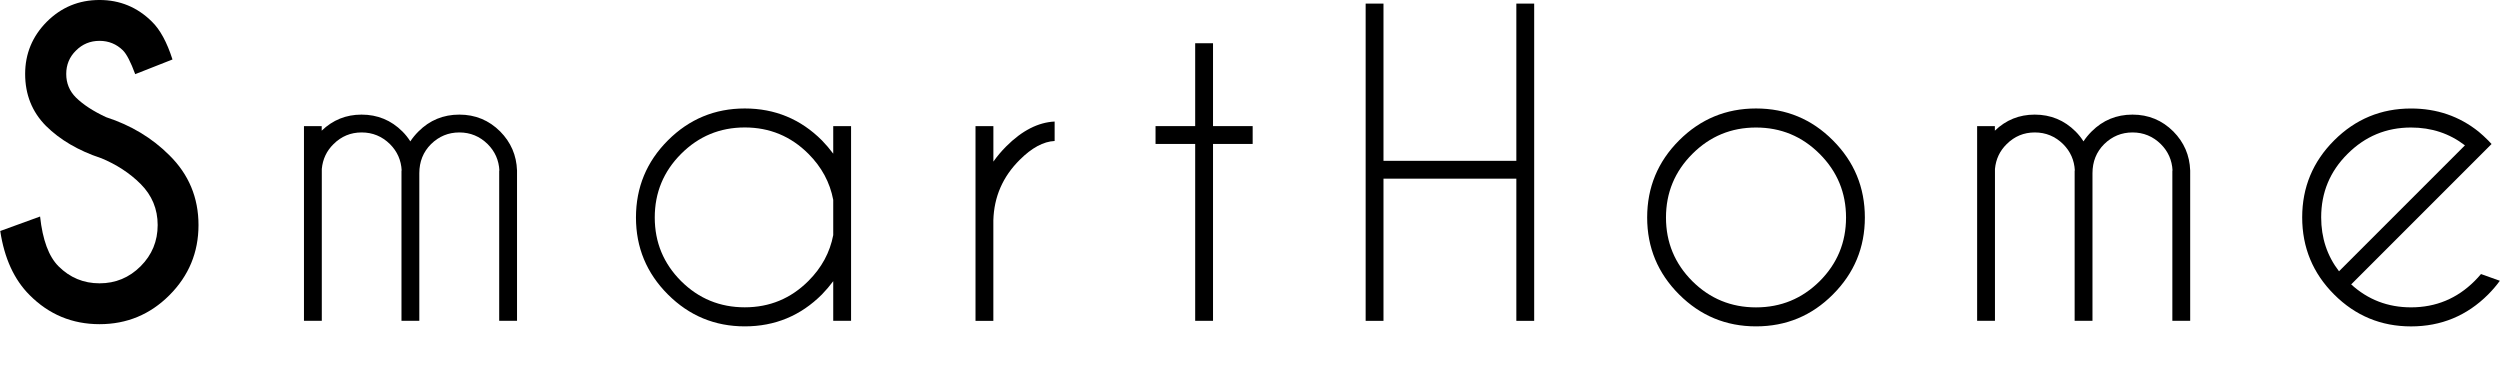 <?xml version="1.0" encoding="UTF-8" standalone="no"?>
<!-- Created with Inkscape (http://www.inkscape.org/) -->

<svg
   xmlns:dc="http://purl.org/dc/elements/1.1/"
   xmlns:cc="http://creativecommons.org/ns#"
   xmlns:rdf="http://www.w3.org/1999/02/22-rdf-syntax-ns#"
   xmlns:svg="http://www.w3.org/2000/svg"
   xmlns="http://www.w3.org/2000/svg"
   xmlns:sodipodi="http://sodipodi.sourceforge.net/DTD/sodipodi-0.dtd"
   xmlns:inkscape="http://www.inkscape.org/namespaces/inkscape"
   width="21.479mm"
   height="3.307mm"
   viewBox="0 0 76.106 11.719"
   id="svg5026"
   version="1.1"
   inkscape:version="0.91 r13725"
   sodipodi:docname="AB-C_SmartHome.svg">
  <defs
     id="defs5028" />
  <sodipodi:namedview
     id="base"
     pagecolor="#ffffff"
     bordercolor="#666666"
     borderopacity="1.0"
     inkscape:pageopacity="0.0"
     inkscape:pageshadow="2"
     inkscape:zoom="6.1300268"
     inkscape:cx="34.653149"
     inkscape:cy="-23.430371"
     inkscape:document-units="px"
     inkscape:current-layer="layer1"
     showgrid="false"
     fit-margin-top="0"
     fit-margin-left="0"
     fit-margin-right="0"
     fit-margin-bottom="0.503"
     inkscape:window-width="1278"
     inkscape:window-height="1368"
     inkscape:window-x="3833"
     inkscape:window-y="0"
     inkscape:window-maximized="0" />
  <g
     inkscape:label="Ebene 1"
     inkscape:groupmode="layer"
     id="layer1"
     transform="translate(-104.346,-426.437)">
    <g
       id="g4142"
       transform="translate(0,4.7027358e-4)">
      <path
         id="path6167"
         style="font-style:normal;font-variant:normal;font-weight:bold;font-stretch:normal;font-size:12.5px;line-height:125%;font-family:'Caviar Dreams';-inkscape-font-specification:'Caviar Dreams Bold';text-align:start;letter-spacing:2px;word-spacing:0px;text-anchor:start;display:inline;fill:#000000;fill-opacity:1;stroke:none;stroke-width:1px;stroke-linecap:butt;stroke-linejoin:miter;stroke-opacity:1"
         d="m 107.407,431.248 q -1.026,-0.344 -1.666,-0.978 -0.634,-0.64 -0.634,-1.582 0,-0.924 0.658,-1.588 0.664,-0.664 1.606,-0.664 0.93,0 1.594,0.658 0.374,0.362 0.628,1.153 l -1.135,0.447 q -0.205,-0.555 -0.374,-0.724 -0.296,-0.29 -0.712,-0.29 -0.423,0 -0.718,0.296 -0.296,0.29 -0.296,0.712 0,0.423 0.296,0.718 0.332,0.326 0.918,0.598 1.135,0.368 1.926,1.159 0.887,0.875 0.887,2.125 0,1.25 -0.887,2.137 -0.881,0.881 -2.125,0.881 -1.25,0 -2.131,-0.887 -0.706,-0.706 -0.893,-1.95 l 1.213,-0.441 q 0.115,1.069 0.561,1.515 0.519,0.519 1.25,0.519 0.73,0 1.25,-0.519 0.519,-0.519 0.519,-1.256 0,-0.73 -0.519,-1.25 -0.495,-0.495 -1.213,-0.791 z"
         inkscape:connector-curvature="0" />
      <path
         id="path6169"
         style="font-style:normal;font-variant:normal;font-weight:normal;font-stretch:normal;font-size:12.5px;line-height:100%;font-family:'Caviar Dreams';-inkscape-font-specification:'Caviar Dreams';text-align:start;letter-spacing:2px;word-spacing:0px;text-anchor:start;display:inline;fill:#000000;fill-opacity:1;stroke:none;stroke-width:1px;stroke-linecap:butt;stroke-linejoin:miter;stroke-opacity:1"
         d="m 113.593,430.276 0.543,0 0,0.139 q 0.507,-0.489 1.213,-0.489 0.73,0 1.244,0.513 0.139,0.139 0.241,0.302 0.103,-0.157 0.248,-0.302 0.513,-0.513 1.244,-0.513 0.73,0 1.244,0.513 0.489,0.495 0.513,1.189 l 0,4.576 -0.543,0 0,-4.576 0.006,0 q -0.024,-0.471 -0.356,-0.803 -0.362,-0.356 -0.863,-0.356 -0.501,0 -0.863,0.356 -0.356,0.356 -0.356,0.887 l 0,4.492 -0.543,0 0,-4.576 0.006,0 q -0.024,-0.471 -0.356,-0.803 -0.362,-0.356 -0.863,-0.356 -0.501,0 -0.857,0.356 -0.314,0.308 -0.356,0.755 l 0,4.624 -0.543,0 0,-5.928 z"
         inkscape:connector-curvature="0" />
      <path
         id="path6171"
         style="font-style:normal;font-variant:normal;font-weight:normal;font-stretch:normal;font-size:12.5px;line-height:100%;font-family:'Caviar Dreams';-inkscape-font-specification:'Caviar Dreams';text-align:start;letter-spacing:2px;word-spacing:0px;text-anchor:start;display:inline;fill:#000000;fill-opacity:1;stroke:none;stroke-width:1px;stroke-linecap:butt;stroke-linejoin:miter;stroke-opacity:1"
         d="m 130.253,436.204 -0.543,0 0,-1.207 q -0.157,0.211 -0.344,0.404 -0.972,0.972 -2.348,0.972 -1.37,0 -2.342,-0.972 -0.972,-0.972 -0.972,-2.342 0,-1.376 0.972,-2.348 0.972,-0.972 2.342,-0.972 1.376,0 2.348,0.972 0.187,0.193 0.344,0.404 l 0,-0.839 0.543,0 0,5.928 z m -0.543,-2.608 0,-1.075 q -0.151,-0.797 -0.755,-1.401 -0.803,-0.803 -1.938,-0.803 -1.135,0 -1.938,0.803 -0.803,0.803 -0.803,1.938 0,1.135 0.803,1.938 0.803,0.797 1.938,0.797 1.135,0 1.938,-0.803 0.604,-0.604 0.755,-1.395 z"
         inkscape:connector-curvature="0" />
      <path
         id="path6173"
         style="font-style:normal;font-variant:normal;font-weight:normal;font-stretch:normal;font-size:12.5px;line-height:100%;font-family:'Caviar Dreams';-inkscape-font-specification:'Caviar Dreams';text-align:start;letter-spacing:2px;word-spacing:0px;text-anchor:start;display:inline;fill:#000000;fill-opacity:1;stroke:none;stroke-width:1px;stroke-linecap:butt;stroke-linejoin:miter;stroke-opacity:1"
         d="m 134.043,430.276 0.543,0 0,1.081 q 0.169,-0.241 0.392,-0.465 0.718,-0.718 1.473,-0.755 l 0,0.592 q -0.513,0.024 -1.063,0.574 -0.773,0.767 -0.803,1.841 l 0,3.061 -0.543,0 0,-5.928 z"
         inkscape:connector-curvature="0" />
      <path
         id="path6175"
         style="font-style:normal;font-variant:normal;font-weight:normal;font-stretch:normal;font-size:12.5px;line-height:100%;font-family:'Caviar Dreams';-inkscape-font-specification:'Caviar Dreams';text-align:start;letter-spacing:2px;word-spacing:0px;text-anchor:start;display:inline;fill:#000000;fill-opacity:1;stroke:none;stroke-width:1px;stroke-linecap:butt;stroke-linejoin:miter;stroke-opacity:1"
         d="m 140.73,430.276 0,-2.523 0.543,0 0,2.523 1.207,0 0,0.543 -1.207,0 0,5.385 -0.543,0 0,-5.385 -1.207,0 0,-0.543 1.207,0 z"
         inkscape:connector-curvature="0" />
      <path
         id="path6177"
         style="font-style:normal;font-variant:normal;font-weight:normal;font-stretch:normal;font-size:12.5px;line-height:100%;font-family:'Caviar Dreams';-inkscape-font-specification:'Caviar Dreams';text-align:start;letter-spacing:2px;word-spacing:0px;text-anchor:start;display:inline;fill:#000000;fill-opacity:1;stroke:none;stroke-width:1px;stroke-linecap:butt;stroke-linejoin:miter;stroke-opacity:1"
         d="m 146.463,431.876 0,4.329 -0.543,0 0,-9.659 0.543,0 0,4.787 4.045,0 0,-4.787 0.543,0 0,9.659 -0.543,0 0,-4.329 -4.045,0 z"
         inkscape:connector-curvature="0" />
      <path
         id="path6179"
         style="font-style:normal;font-variant:normal;font-weight:normal;font-stretch:normal;font-size:12.5px;line-height:100%;font-family:'Caviar Dreams';-inkscape-font-specification:'Caviar Dreams';text-align:start;letter-spacing:2px;word-spacing:0px;text-anchor:start;display:inline;fill:#000000;fill-opacity:1;stroke:none;stroke-width:1px;stroke-linecap:butt;stroke-linejoin:miter;stroke-opacity:1"
         d="m 157.805,429.739 q 1.376,0 2.342,0.972 0.972,0.972 0.972,2.348 0,1.37 -0.972,2.342 -0.966,0.972 -2.342,0.972 -1.37,0 -2.342,-0.972 -0.972,-0.972 -0.972,-2.342 0,-1.376 0.972,-2.348 0.972,-0.972 2.342,-0.972 z m 0,0.58 q -1.135,0 -1.938,0.803 -0.803,0.803 -0.803,1.938 0,1.135 0.803,1.938 0.803,0.797 1.938,0.797 1.135,0 1.938,-0.797 0.803,-0.803 0.803,-1.938 0,-1.135 -0.803,-1.938 -0.803,-0.803 -1.938,-0.803 z"
         inkscape:connector-curvature="0" />
      <path
         id="path6181"
         style="font-style:normal;font-variant:normal;font-weight:normal;font-stretch:normal;font-size:12.5px;line-height:100%;font-family:'Caviar Dreams';-inkscape-font-specification:'Caviar Dreams';text-align:start;letter-spacing:2px;word-spacing:0px;text-anchor:start;display:inline;fill:#000000;fill-opacity:1;stroke:none;stroke-width:1px;stroke-linecap:butt;stroke-linejoin:miter;stroke-opacity:1"
         d="m 164.534,430.276 0.543,0 0,0.139 q 0.507,-0.489 1.213,-0.489 0.73,0 1.244,0.513 0.139,0.139 0.241,0.302 0.103,-0.157 0.248,-0.302 0.513,-0.513 1.244,-0.513 0.73,0 1.244,0.513 0.489,0.495 0.513,1.189 l 0,4.576 -0.543,0 0,-4.576 0.006,0 q -0.024,-0.471 -0.356,-0.803 -0.362,-0.356 -0.863,-0.356 -0.501,0 -0.863,0.356 -0.356,0.356 -0.356,0.887 l 0,4.492 -0.543,0 0,-4.576 0.006,0 q -0.024,-0.471 -0.356,-0.803 -0.362,-0.356 -0.863,-0.356 -0.501,0 -0.857,0.356 -0.314,0.308 -0.356,0.755 l 0,4.624 -0.543,0 0,-5.928 z"
         inkscape:connector-curvature="0" />
      <path
         id="path6183"
         style="font-style:normal;font-variant:normal;font-weight:normal;font-stretch:normal;font-size:12.5px;line-height:100%;font-family:'Caviar Dreams';-inkscape-font-specification:'Caviar Dreams';text-align:start;letter-spacing:2px;word-spacing:0px;text-anchor:start;display:inline;fill:#000000;fill-opacity:1;stroke:none;stroke-width:1px;stroke-linecap:butt;stroke-linejoin:miter;stroke-opacity:1"
         d="m 175.924,435.094 q 0.767,0.7 1.823,0.7 1.135,0 1.938,-0.803 0.103,-0.103 0.193,-0.211 l 0.574,0.205 q -0.157,0.217 -0.356,0.417 -0.972,0.972 -2.348,0.972 -1.37,0 -2.342,-0.972 -0.972,-0.972 -0.972,-2.348 0,-1.37 0.972,-2.342 0.972,-0.972 2.342,-0.972 1.177,0 2.059,0.706 0.145,0.121 0.29,0.266 0.054,0.054 0.103,0.109 l -0.411,0.411 -3.864,3.864 z m 3.465,-4.232 q -0.706,-0.543 -1.642,-0.543 -1.129,0 -1.932,0.803 -0.803,0.797 -0.803,1.932 0,0.936 0.543,1.642 l 3.834,-3.834 z"
         inkscape:connector-curvature="0" />
    </g>
  </g>
</svg>

